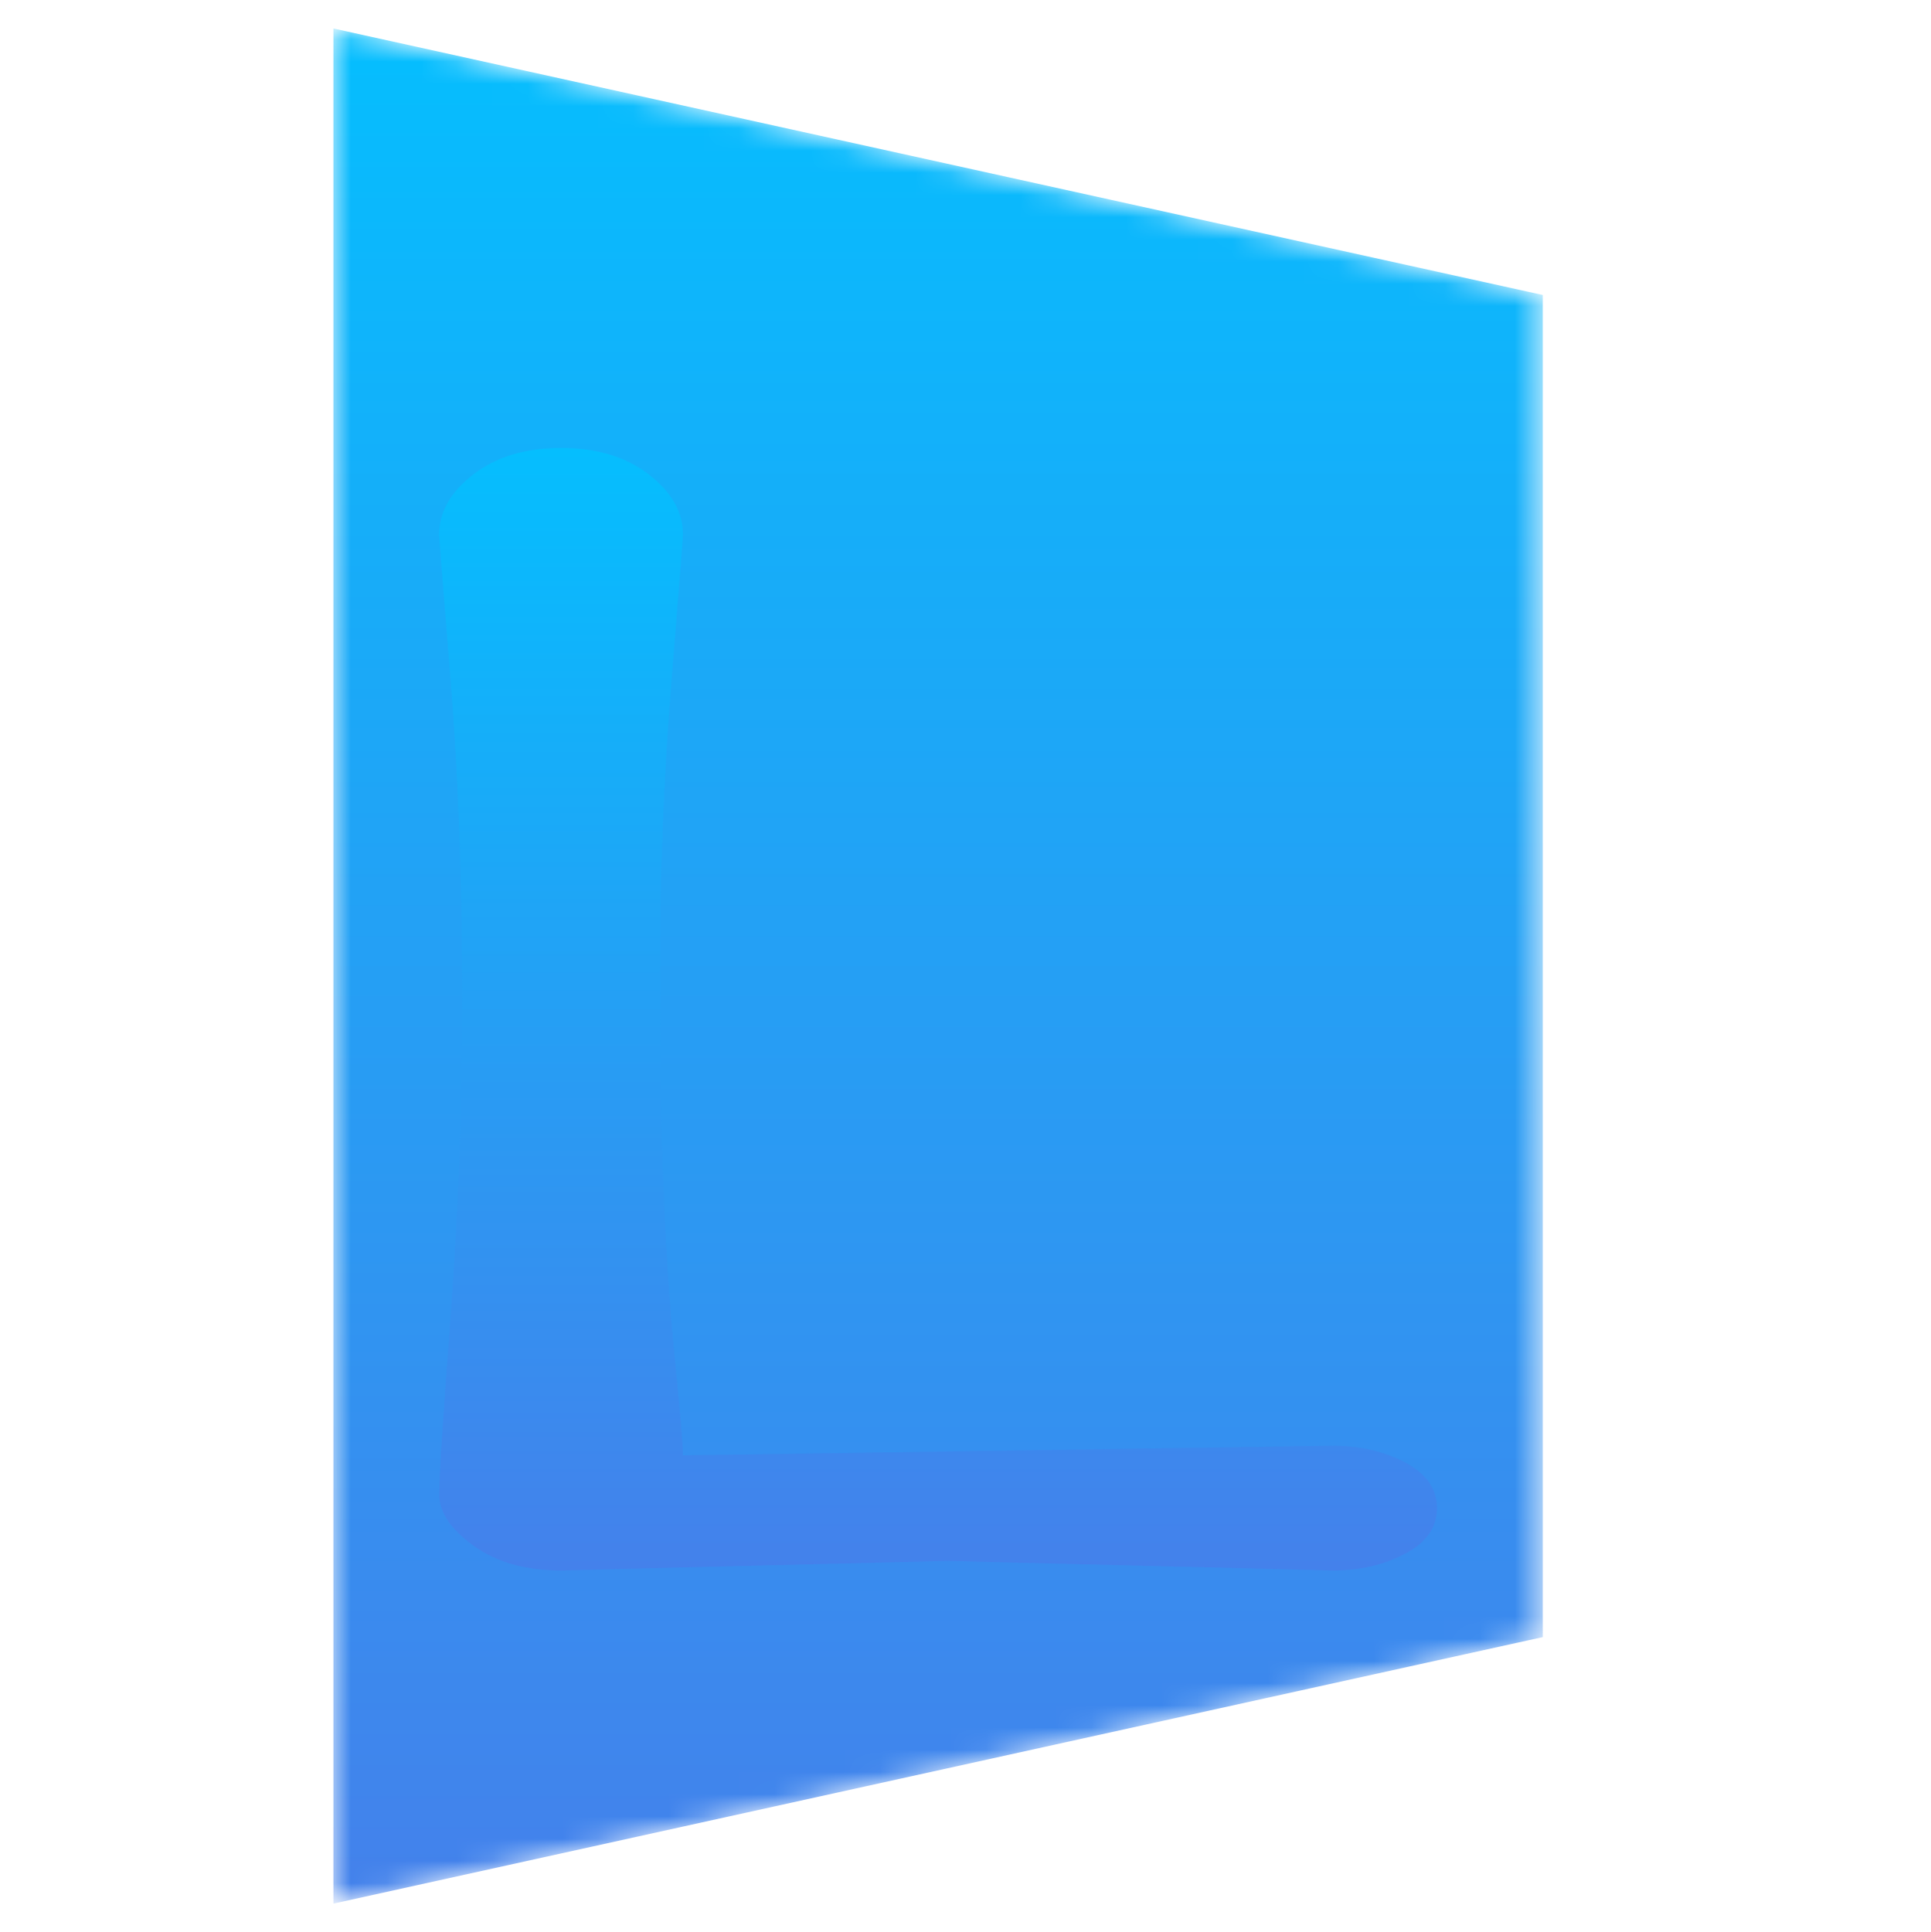 <?xml version="1.0" encoding="UTF-8" standalone="no"?>
<svg
   version="1.0"
   x="0"
   y="0"
   width="1597"
   height="1597.712"
   viewBox="104.661 81.503 86.956 86.994"
   preserveAspectRatio="xMidYMid"
   color-interpolation-filters="sRGB"
   id="svg47"
   sodipodi:docname="Laleo Favicon Source bg.svg"
   inkscape:version="1.3.2 (091e20e, 2023-11-25)"
   xmlns:inkscape="http://www.inkscape.org/namespaces/inkscape"
   xmlns:sodipodi="http://sodipodi.sourceforge.net/DTD/sodipodi-0.dtd"
   xmlns:xlink="http://www.w3.org/1999/xlink"
   xmlns="http://www.w3.org/2000/svg"
   xmlns:svg="http://www.w3.org/2000/svg">
  <defs
     id="defs48">
    <linearGradient
       inkscape:collect="always"
       xlink:href="#3b344027-0bda-472d-9fed-2bac57696efa"
       id="linearGradient48"
       x1="0"
       y1="53.812"
       x2="0"
       y2="0"
       gradientTransform="scale(0.637,1.569)"
       gradientUnits="userSpaceOnUse" />
    <linearGradient
       inkscape:collect="always"
       xlink:href="#3b344027-0bda-472d-9fed-2bac57696efa"
       id="linearGradient49"
       x1="4.811"
       y1="0.269"
       x2="4.811"
       y2="-31.246"
       gradientTransform="scale(0.748,1.337)"
       gradientUnits="userSpaceOnUse" />
    <linearGradient
       inkscape:collect="always"
       xlink:href="#3b344027-0bda-472d-9fed-2bac57696efa"
       id="linearGradient50"
       x1="0"
       y1="33.939"
       x2="0"
       y2="2.424"
       gradientTransform="scale(0.748,1.337)"
       gradientUnits="userSpaceOnUse" />
    <linearGradient
       inkscape:collect="always"
       xlink:href="#3b344027-0bda-472d-9fed-2bac57696efa"
       id="linearGradient51"
       x1="0"
       y1="40.727"
       x2="0"
       y2="2.909"
       gradientTransform="scale(0.748,1.337)"
       gradientUnits="userSpaceOnUse" />
  </defs>
  <sodipodi:namedview
     id="namedview47"
     pagecolor="#ffffff"
     bordercolor="#666666"
     borderopacity="1.0"
     inkscape:showpageshadow="2"
     inkscape:pageopacity="0.0"
     inkscape:pagecheckerboard="0"
     inkscape:deskcolor="#d1d1d1"
     showgrid="false"
     inkscape:zoom="0.42060135"
     inkscape:cx="797.66743"
     inkscape:cy="798.8562"
     inkscape:window-width="2648"
     inkscape:window-height="885"
     inkscape:window-x="733"
     inkscape:window-y="25"
     inkscape:window-maximized="0"
     inkscape:current-layer="g42" />
  <g
     id="g47"
     transform="matrix(1.588,0,0,1,-48.562,0)">
    <defs
       id="defs26">
      <linearGradient
         id="92"
         x1="0"
         y1="0"
         x2="1"
         y2="0">
        <stop
           offset="0%"
           stop-color="#fa71cd"
           id="stop1" />
        <stop
           offset="100%"
           stop-color="#9b59b6"
           id="stop2" />
      </linearGradient>
      <linearGradient
         id="93"
         x1="0"
         y1="0"
         x2="1"
         y2="0">
        <stop
           offset="0%"
           stop-color="#f9d423"
           id="stop3" />
        <stop
           offset="100%"
           stop-color="#f83600"
           id="stop4" />
      </linearGradient>
      <linearGradient
         id="94"
         x1="0"
         y1="0"
         x2="1"
         y2="0">
        <stop
           offset="0%"
           stop-color="#0064d2"
           id="stop5" />
        <stop
           offset="100%"
           stop-color="#1cb0f6"
           id="stop6" />
      </linearGradient>
      <linearGradient
         id="95"
         x1="0"
         y1="0"
         x2="1"
         y2="0">
        <stop
           offset="0%"
           stop-color="#f00978"
           id="stop7" />
        <stop
           offset="100%"
           stop-color="#3f51b1"
           id="stop8" />
      </linearGradient>
      <linearGradient
         id="96"
         x1="0"
         y1="0"
         x2="1"
         y2="0">
        <stop
           offset="0%"
           stop-color="#7873f5"
           id="stop9" />
        <stop
           offset="100%"
           stop-color="#ec77ab"
           id="stop10" />
      </linearGradient>
      <linearGradient
         id="97"
         x1="0"
         y1="0"
         x2="1"
         y2="0">
        <stop
           offset="0%"
           stop-color="#f9d423"
           id="stop11" />
        <stop
           offset="100%"
           stop-color="#e14fad"
           id="stop12" />
      </linearGradient>
      <linearGradient
         id="98"
         x1="0"
         y1="0"
         x2="1"
         y2="0">
        <stop
           offset="0%"
           stop-color="#009efd"
           id="stop13" />
        <stop
           offset="100%"
           stop-color="#2af598"
           id="stop14" />
      </linearGradient>
      <linearGradient
         id="99"
         x1="0"
         y1="0"
         x2="1"
         y2="0">
        <stop
           offset="0%"
           stop-color="#ffcc00"
           id="stop15" />
        <stop
           offset="100%"
           stop-color="#00b140"
           id="stop16" />
      </linearGradient>
      <linearGradient
         id="100"
         x1="0"
         y1="0"
         x2="1"
         y2="0">
        <stop
           offset="0%"
           stop-color="#d51007"
           id="stop17" />
        <stop
           offset="100%"
           stop-color="#ff8177"
           id="stop18" />
      </linearGradient>
      <linearGradient
         id="102"
         x1="0"
         y1="0"
         x2="1"
         y2="0">
        <stop
           offset="0%"
           stop-color="#a2b6df"
           id="stop19" />
        <stop
           offset="100%"
           stop-color="#0c3483"
           id="stop20" />
      </linearGradient>
      <linearGradient
         id="103"
         x1="0"
         y1="0"
         x2="1"
         y2="0">
        <stop
           offset="0%"
           stop-color="#7ac5d8"
           id="stop21" />
        <stop
           offset="100%"
           stop-color="#eea2a2"
           id="stop22" />
      </linearGradient>
      <linearGradient
         id="104"
         x1="0"
         y1="0"
         x2="1"
         y2="0">
        <stop
           offset="0%"
           stop-color="#00ecbc"
           id="stop23" />
        <stop
           offset="100%"
           stop-color="#007adf"
           id="stop24" />
      </linearGradient>
      <linearGradient
         id="105"
         x1="0"
         y1="0"
         x2="1"
         y2="0">
        <stop
           offset="0%"
           stop-color="#b88746"
           id="stop25" />
        <stop
           offset="100%"
           stop-color="#fdf5a6"
           id="stop26" />
      </linearGradient>
    </defs>
    <g
       fill="#0a5694"
       class="newinitialsvg-g newinitialsvg"
       transform="translate(105.942,82.784)"
       id="g42">
      <g
         class="tp-name"
         id="g41">
        <g
           class="tp-graph"
           mask="url(#1b568902-4775-4481-9dfc-815cbb70ad40)"
           id="g28">
          <polyline
             fill-opacity="1"
             fill="url(#3b344027-0bda-472d-9fed-2bac57696efa)"
             x="0"
             y="0"
             width="34.296"
             height="60.432"
             points="0,0 34.296,12 34.296,72.432 0,84.432 0,12"
             id="polyline26"
             style="fill:url(#linearGradient48)" />
          <g
             fill="url(#3b344027-0bda-472d-9fed-2bac57696efa)"
             transform="translate(3,15)"
             id="g27"
             style="fill:url(#linearGradient51)">
            <g
               transform="scale(1.2)"
               id="g26"
               style="fill:url(#linearGradient50)"
               sodipodi:insensitive="true">
              <path
                 d="M 24.72,0.36 15.6,0 6.48,0.36 Q 5.22,0.36 4.41,-0.57 3.6,-1.5 3.6,-2.49 q 0,-0.99 0.27,-6.69 0.27,-5.7 0.27,-12.12 0,-6.42 -0.27,-11.73 -0.27,-5.31 -0.27,-5.49 v 0 q 0,-1.26 0.81,-2.25 0.81,-0.99 2.07,-0.99 1.26,0 2.07,0.99 0.81,0.99 0.81,2.25 v 0 q 0,0.18 -0.27,5.49 -0.27,5.31 -0.27,10.74 0,5.43 0.09,8.73 0.09,3.3 0.27,6.18 0.18,2.88 0.18,3.42 v 0 l 15.36,-0.36 q 0.96,0 1.71,0.63 0.75,0.63 0.75,1.71 0,1.08 -0.75,1.71 -0.75,0.63 -1.71,0.63 z"
                 transform="translate(-3.6,45)"
                 id="path26"
                 style="fill:url(#linearGradient49)" />
            </g>
          </g>
        </g>
      </g>
    </g>
    <mask
       id="1b568902-4775-4481-9dfc-815cbb70ad40">
      <polyline
         fill-opacity="1"
         x="0"
         y="0"
         width="34.296"
         height="60.432"
         points="0,0 34.296,12 34.296,72.432 0,84.432 0,12"
         fill="#ffffff"
         id="polyline42" />
      <g
         transform="translate(3,15)"
         fill="#000000"
         id="g44">
        <g
           transform="scale(1.2)"
           id="g43">
          <path
             d="M 24.72,0.36 15.6,0 6.48,0.36 Q 5.22,0.36 4.41,-0.57 3.6,-1.5 3.6,-2.49 q 0,-0.99 0.27,-6.69 0.27,-5.7 0.27,-12.12 0,-6.42 -0.27,-11.73 -0.27,-5.31 -0.27,-5.49 v 0 q 0,-1.26 0.81,-2.25 0.81,-0.99 2.07,-0.99 1.26,0 2.07,0.99 0.81,0.99 0.81,2.25 v 0 q 0,0.18 -0.27,5.49 -0.27,5.31 -0.27,10.74 0,5.43 0.09,8.73 0.09,3.3 0.27,6.18 0.18,2.88 0.18,3.42 v 0 l 15.36,-0.36 q 0.96,0 1.71,0.63 0.75,0.63 0.75,1.71 0,1.08 -0.75,1.71 -0.75,0.63 -1.71,0.63 z"
             transform="translate(-3.6,45)"
             id="path42" />
        </g>
      </g>
    </mask>
    <defs
       v-gra="od"
       id="defs47">
      <linearGradient
         x1="0"
         y1="1"
         x2="0"
         y2="0"
         id="9a905310-5449-4115-aa2d-c07a98562988">
        <stop
           offset="0%"
           stop-color="#4481eb"
           id="stop44" />
        <stop
           offset="100%"
           stop-color="#05befe"
           id="stop45" />
      </linearGradient>
      <filter
         id="42443b3f1de60f6b6fd3b6a9844b4764"
         filterUnits="objectBoundingBox">
        <feColorMatrix
           type="matrix"
           values="0 0 0 0 0.996  0 0 0 0 0.996  0 0 0 0 0.996  0 0 0 1 0"
           id="feColorMatrix45" />
      </filter>
      <linearGradient
         x1="0"
         y1="1"
         x2="0"
         y2="0"
         id="3b344027-0bda-472d-9fed-2bac57696efa">
        <stop
           offset="0%"
           stop-color="#4481eb"
           id="stop46" />
        <stop
           offset="100%"
           stop-color="#05befe"
           id="stop47" />
      </linearGradient>
      <filter
         id="filter47"
         filterUnits="objectBoundingBox">
        <feColorMatrix
           type="matrix"
           values="0 0 0 0 0.996  0 0 0 0 0.996  0 0 0 0 0.996  0 0 0 1 0"
           id="feColorMatrix47" />
      </filter>
    </defs>
  </g>
</svg>
